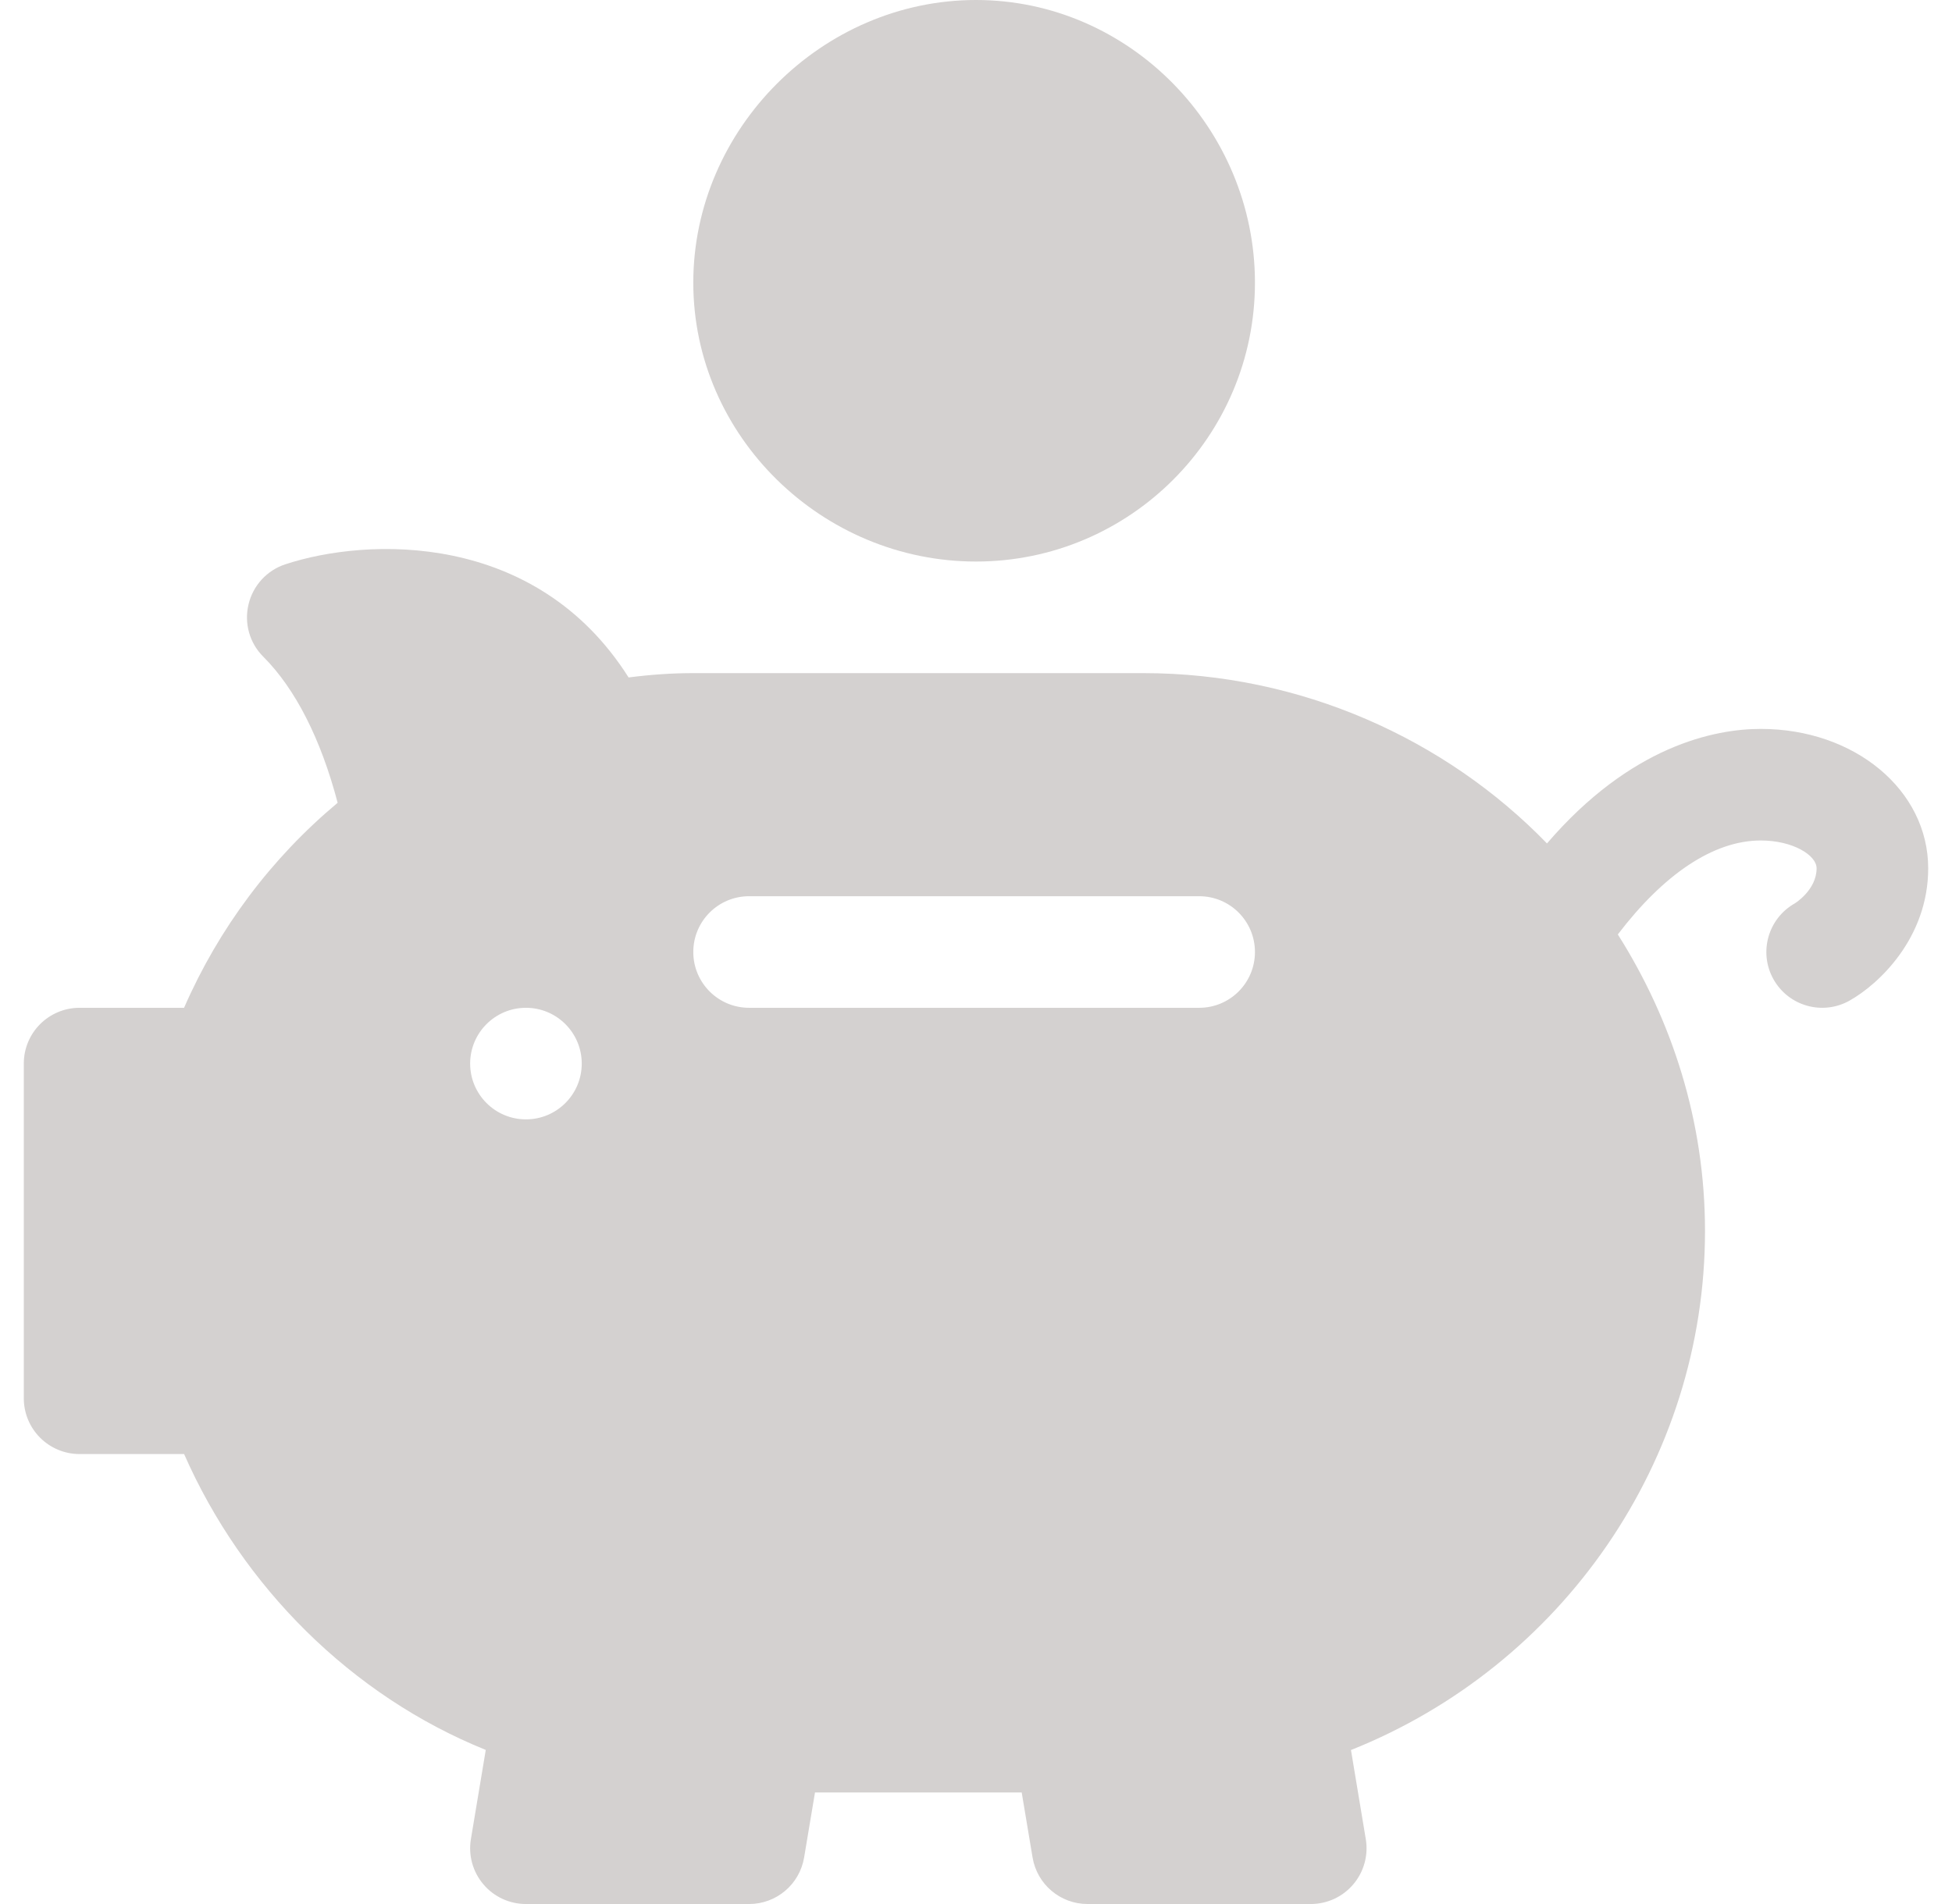 <?xml version="1.0" encoding="UTF-8"?> <svg xmlns="http://www.w3.org/2000/svg" width="41" height="40" viewBox="0 0 41 40" fill="none"><g clip-path="url(#clip0_8_446)"><path d="M36.984 15.313C36.01 15.313 34.252 15.67 32.493 17.719C30.362 15.52 27.312 14.141 24.016 14.141H14.562C14.122 14.141 13.678 14.171 13.203 14.232C11.252 11.146 7.707 11.29 5.993 11.855C5.606 11.982 5.313 12.302 5.22 12.698C5.125 13.094 5.242 13.51 5.531 13.797C6.206 14.473 6.739 15.524 7.092 16.865C5.693 18.035 4.595 19.503 3.866 21.172H1.672C1.024 21.172 0.5 21.696 0.5 22.344V29.375C0.5 30.023 1.024 30.547 1.672 30.547H3.867C5.091 33.331 7.38 35.623 10.203 36.763L9.891 38.636C9.834 38.976 9.93 39.323 10.153 39.586C10.375 39.849 10.702 40 11.047 40H15.734C16.308 40 16.796 39.586 16.89 39.021L17.118 37.657H21.46L21.688 39.021C21.782 39.586 22.27 40 22.844 40H27.531C27.876 40 28.203 39.849 28.425 39.586C28.648 39.323 28.744 38.976 28.687 38.636L28.376 36.765C32.817 34.993 35.812 30.684 35.812 25.86C35.812 23.566 35.125 21.44 33.981 19.631C34.938 18.375 35.984 17.657 36.984 17.657C37.655 17.657 38.156 17.965 38.156 18.242C38.156 18.695 37.703 18.976 37.701 18.977C37.136 19.294 36.934 20.008 37.25 20.572C37.566 21.136 38.278 21.339 38.845 21.023C39.46 20.679 40.5 19.706 40.5 18.242C40.5 16.599 38.956 15.313 36.984 15.313ZM11.047 23.516C10.4 23.516 9.875 22.991 9.875 22.344C9.875 21.697 10.4 21.172 11.047 21.172C11.694 21.172 12.219 21.697 12.219 22.344C12.219 22.991 11.694 23.516 11.047 23.516ZM25.188 21.172H15.734C15.087 21.172 14.562 20.648 14.562 20C14.562 19.352 15.087 18.828 15.734 18.828H25.188C25.835 18.828 26.359 19.352 26.359 20C26.359 20.648 25.835 21.172 25.188 21.172Z" fill="#D4D1D0"></path><path d="M14.562 5.938C14.562 9.168 17.269 11.797 20.5 11.797C23.731 11.797 26.359 9.168 26.359 5.938C26.359 2.707 23.731 0 20.5 0C17.269 0 14.562 2.707 14.562 5.938Z" fill="#D4D1D0"></path></g><defs><clipPath id="clip0_8_446"><rect width="40" height="40" fill="white" transform="translate(0.5)"></rect></clipPath></defs></svg> 